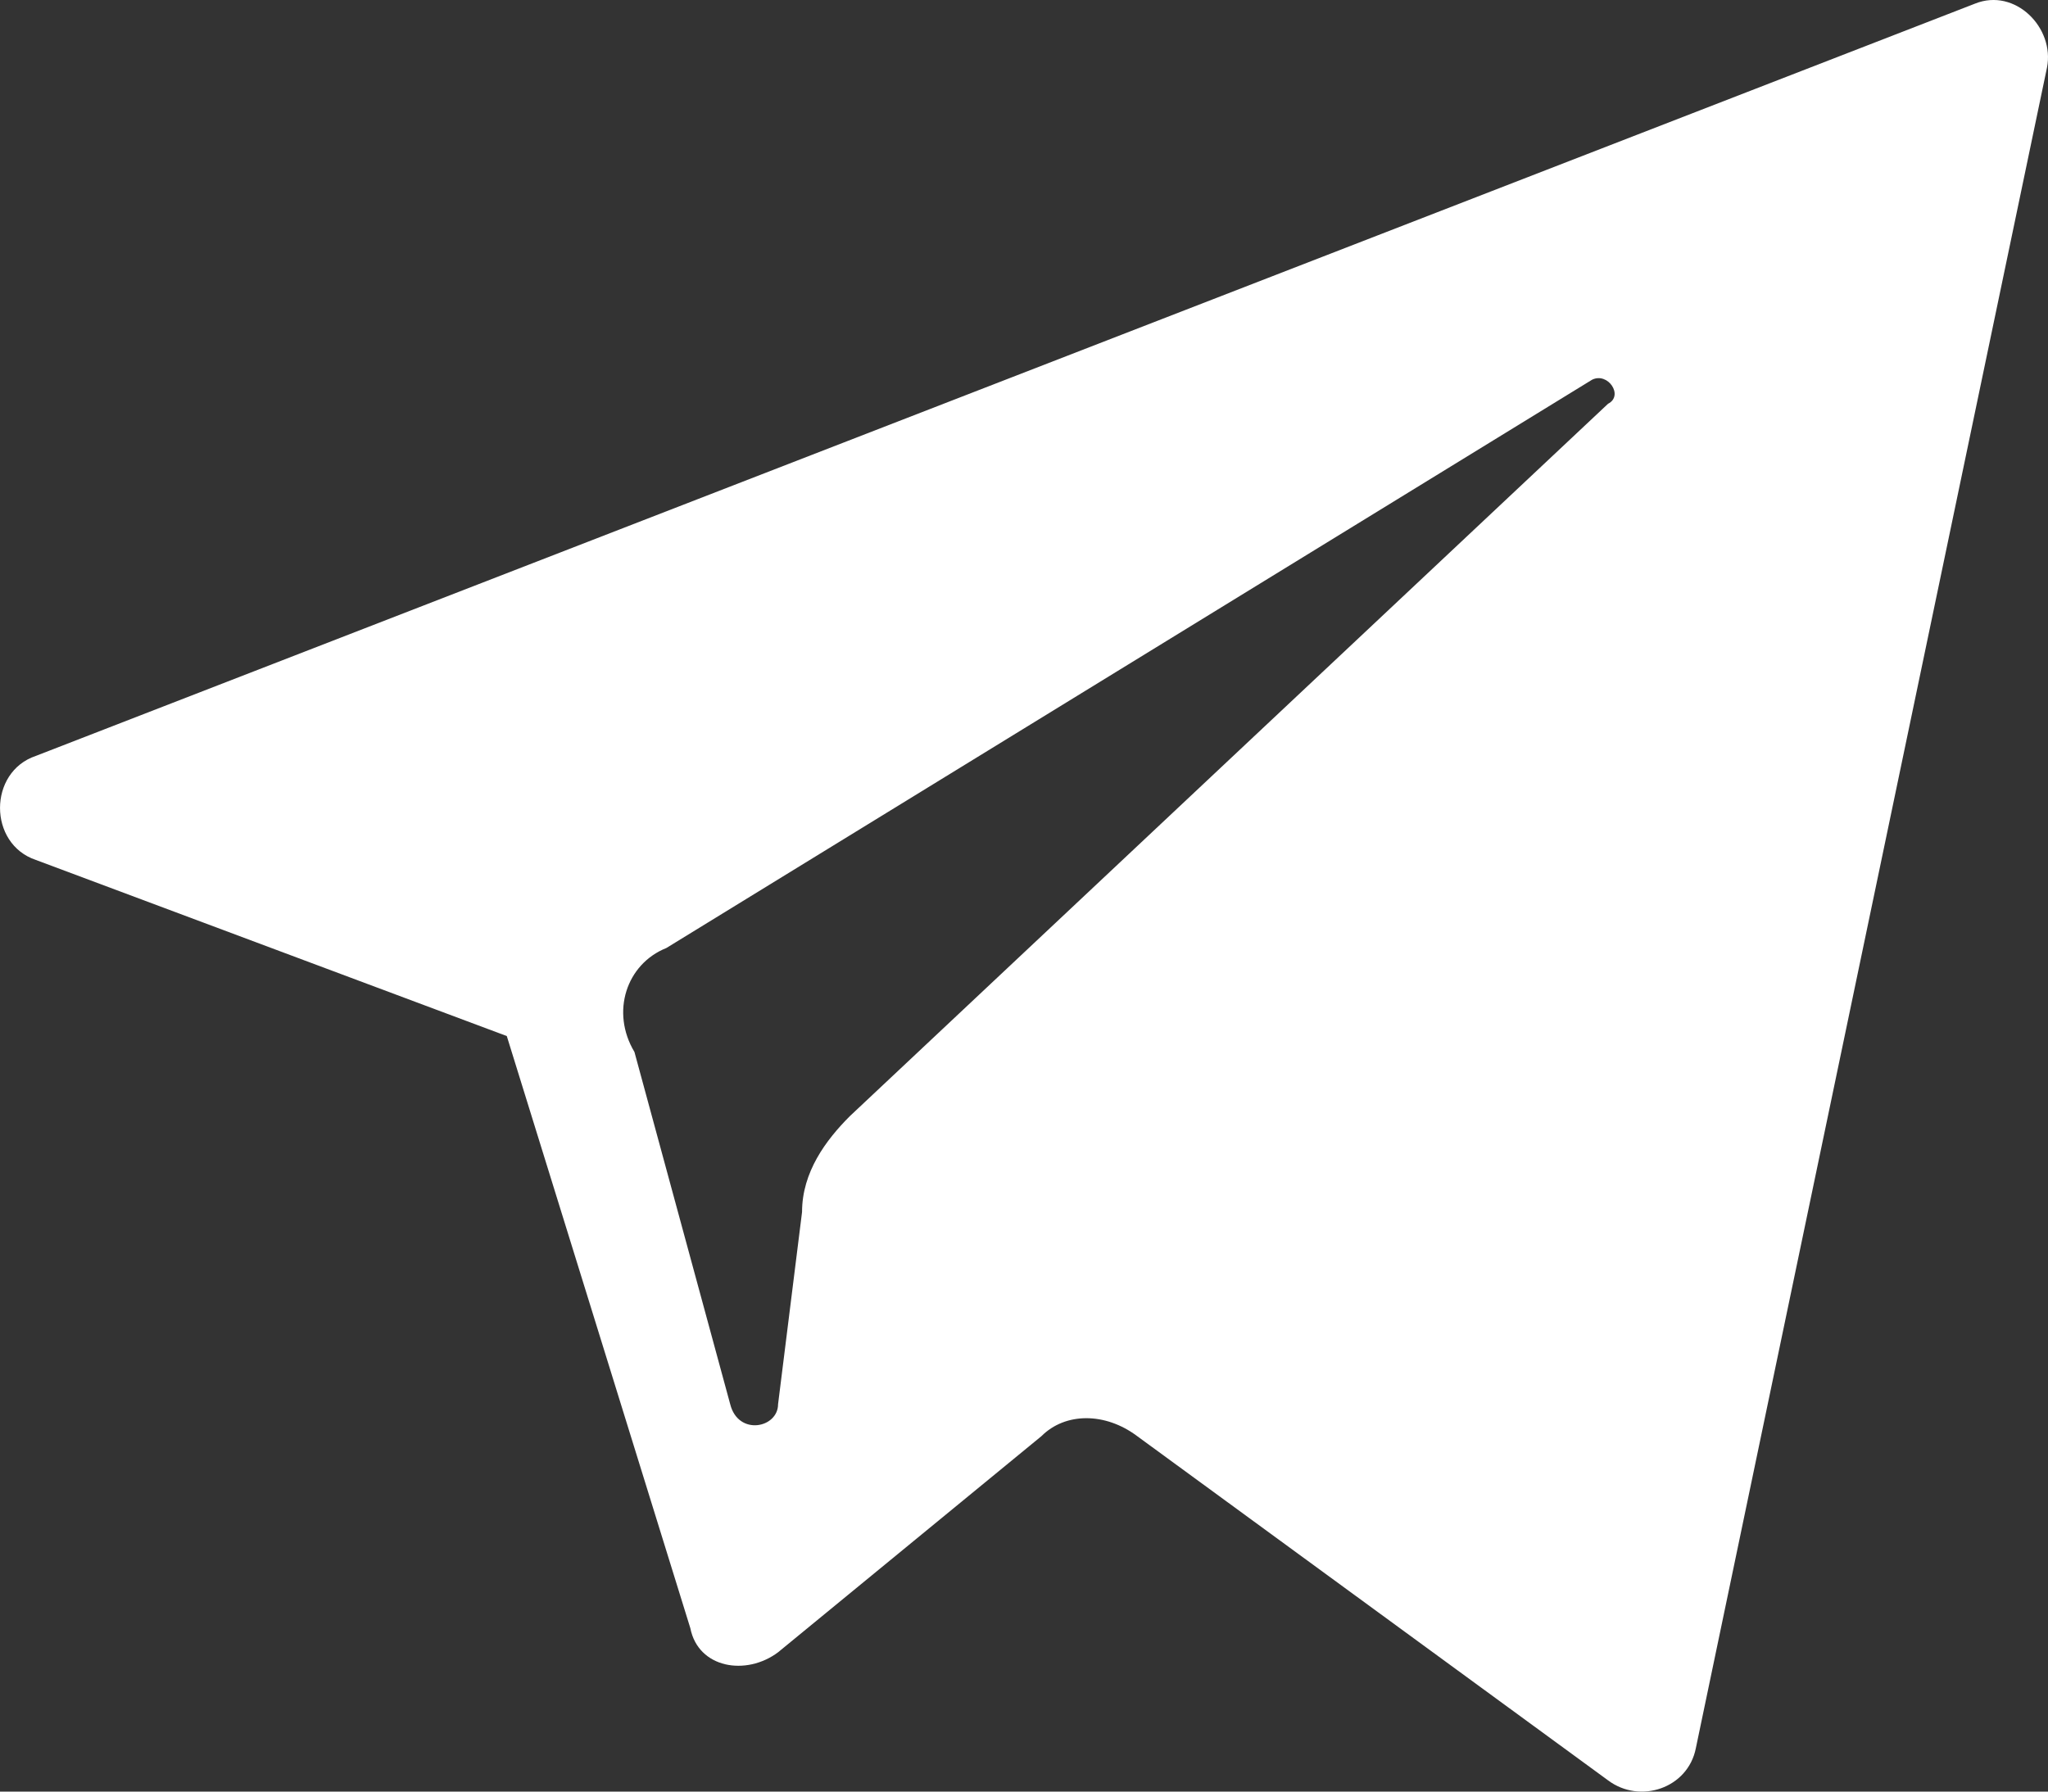 <svg width="24" height="21" viewBox="0 0 24 21" fill="none" xmlns="http://www.w3.org/2000/svg">
<rect x="0" y="0" width="24" height="21" fill="#333333" stroke="none"/>
<path d="M0.421 10.08L5.939 12.144L8.09 19.085C8.183 19.555 8.744 19.648 9.118 19.367L12.204 16.834C12.485 16.553 12.953 16.553 13.327 16.834L18.844 20.868C19.218 21.149 19.78 20.962 19.873 20.492L23.988 0.793C24.081 0.324 23.614 -0.145 23.146 0.042L0.421 8.86C-0.14 9.048 -0.14 9.892 0.421 10.08ZM7.809 11.112L18.657 4.451C18.844 4.358 19.031 4.639 18.844 4.733L9.96 13.082C9.679 13.363 9.399 13.738 9.399 14.207L9.118 16.459C9.118 16.74 8.651 16.834 8.557 16.459L7.435 12.331C7.154 11.862 7.341 11.299 7.809 11.112Z" fill="white"/>
</svg>
